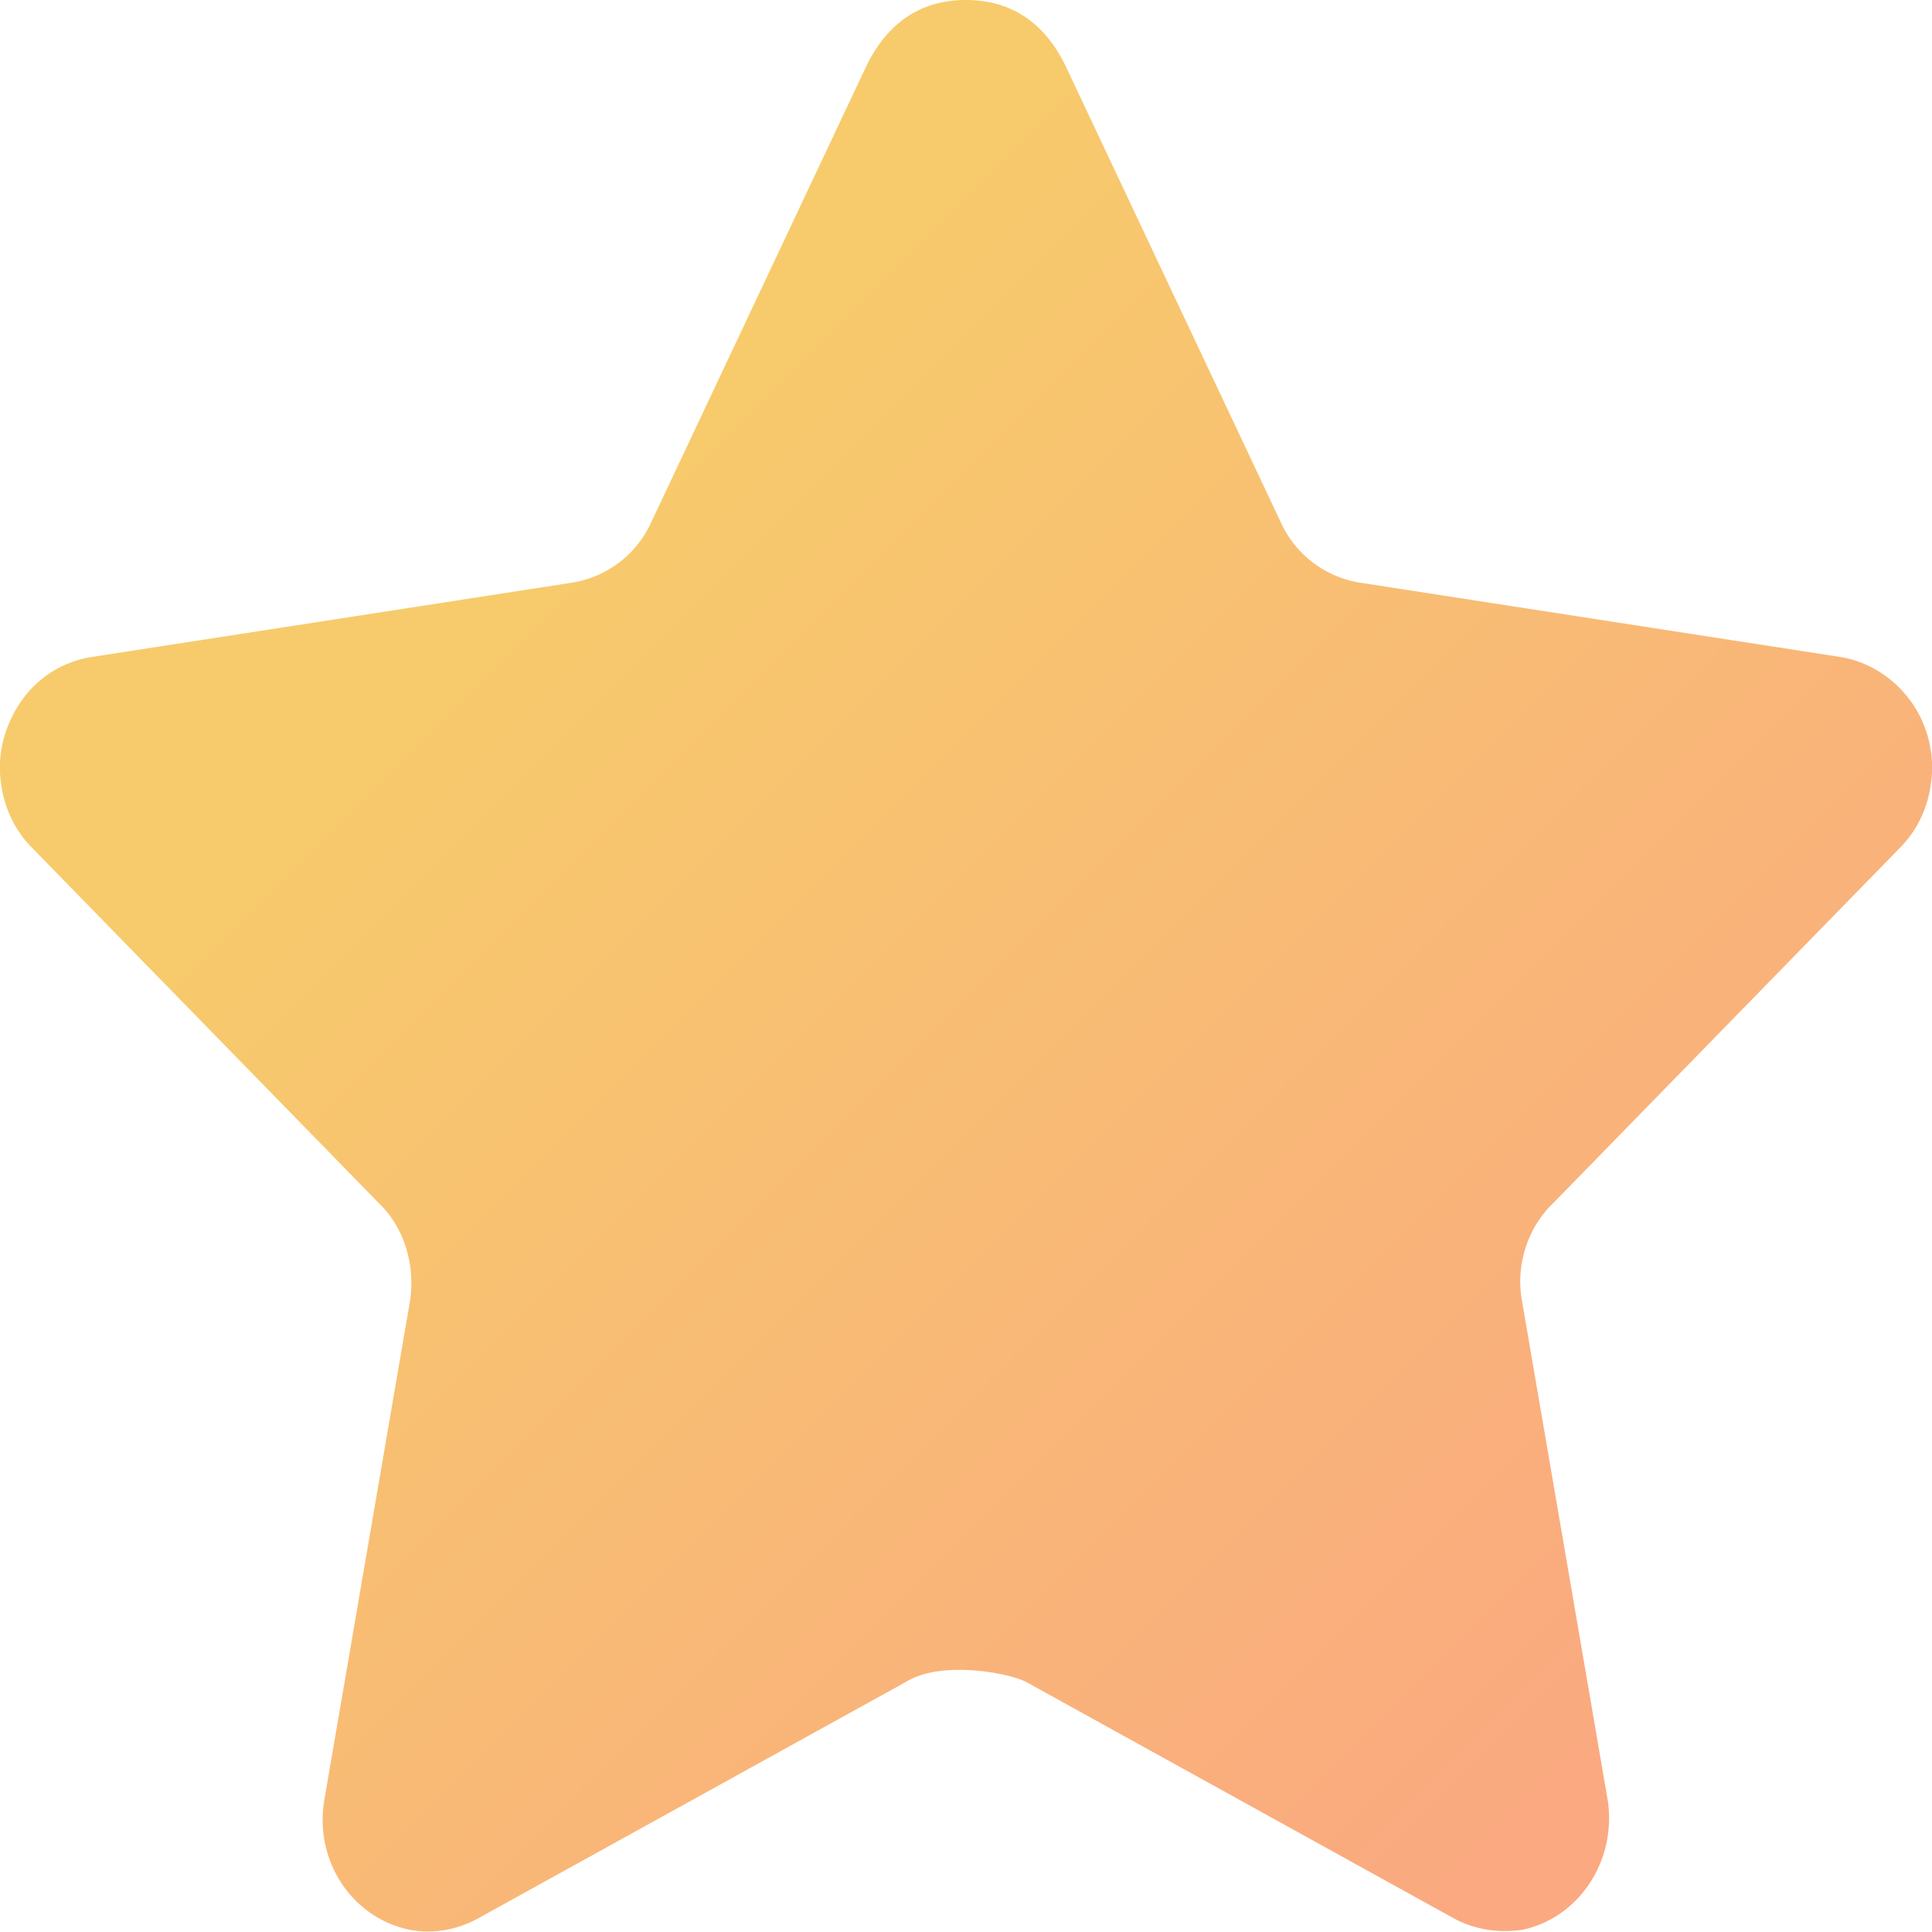 <svg xmlns="http://www.w3.org/2000/svg" id="Layer_2" viewBox="0 0 18 18"><defs><linearGradient id="linear-gradient" x1="2.41" x2="16.1" y1="3.96" y2="17.65" gradientUnits="userSpaceOnUse"><stop offset=".13" stop-color="#f7cb6b"/><stop offset=".88" stop-color="#faaa7f"/><stop offset=".91" stop-color="#fba980"/></linearGradient><style>.cls-1{fill:url(#linear-gradient)}</style></defs><g id="Layer_1-2"><path d="M17.7 7.9c.16-.16.26-.37.29-.6.04-.27-.03-.55-.19-.77s-.4-.37-.66-.41l-4.46-.69a.98.98 0 0 1-.75-.57L9.94.64C9.73.19 9.4 0 9 0s-.73.19-.94.64L6.07 4.86a.98.98 0 0 1-.75.57l-4.46.69c-.26.04-.5.18-.66.41s-.23.5-.19.77c.03.23.13.44.29.6l3.23 3.31c.24.23.34.58.29.91l-.8 4.66c-.09.56.26 1.09.8 1.2.22.04.44 0 .64-.11l3.98-2.2c.32-.2.94-.09 1.12 0l3.98 2.2c.2.11.42.14.64.11.53-.11.88-.64.8-1.2l-.8-4.66c-.06-.33.05-.68.29-.91L17.7 7.9Z" class="cls-1"/></g></svg>